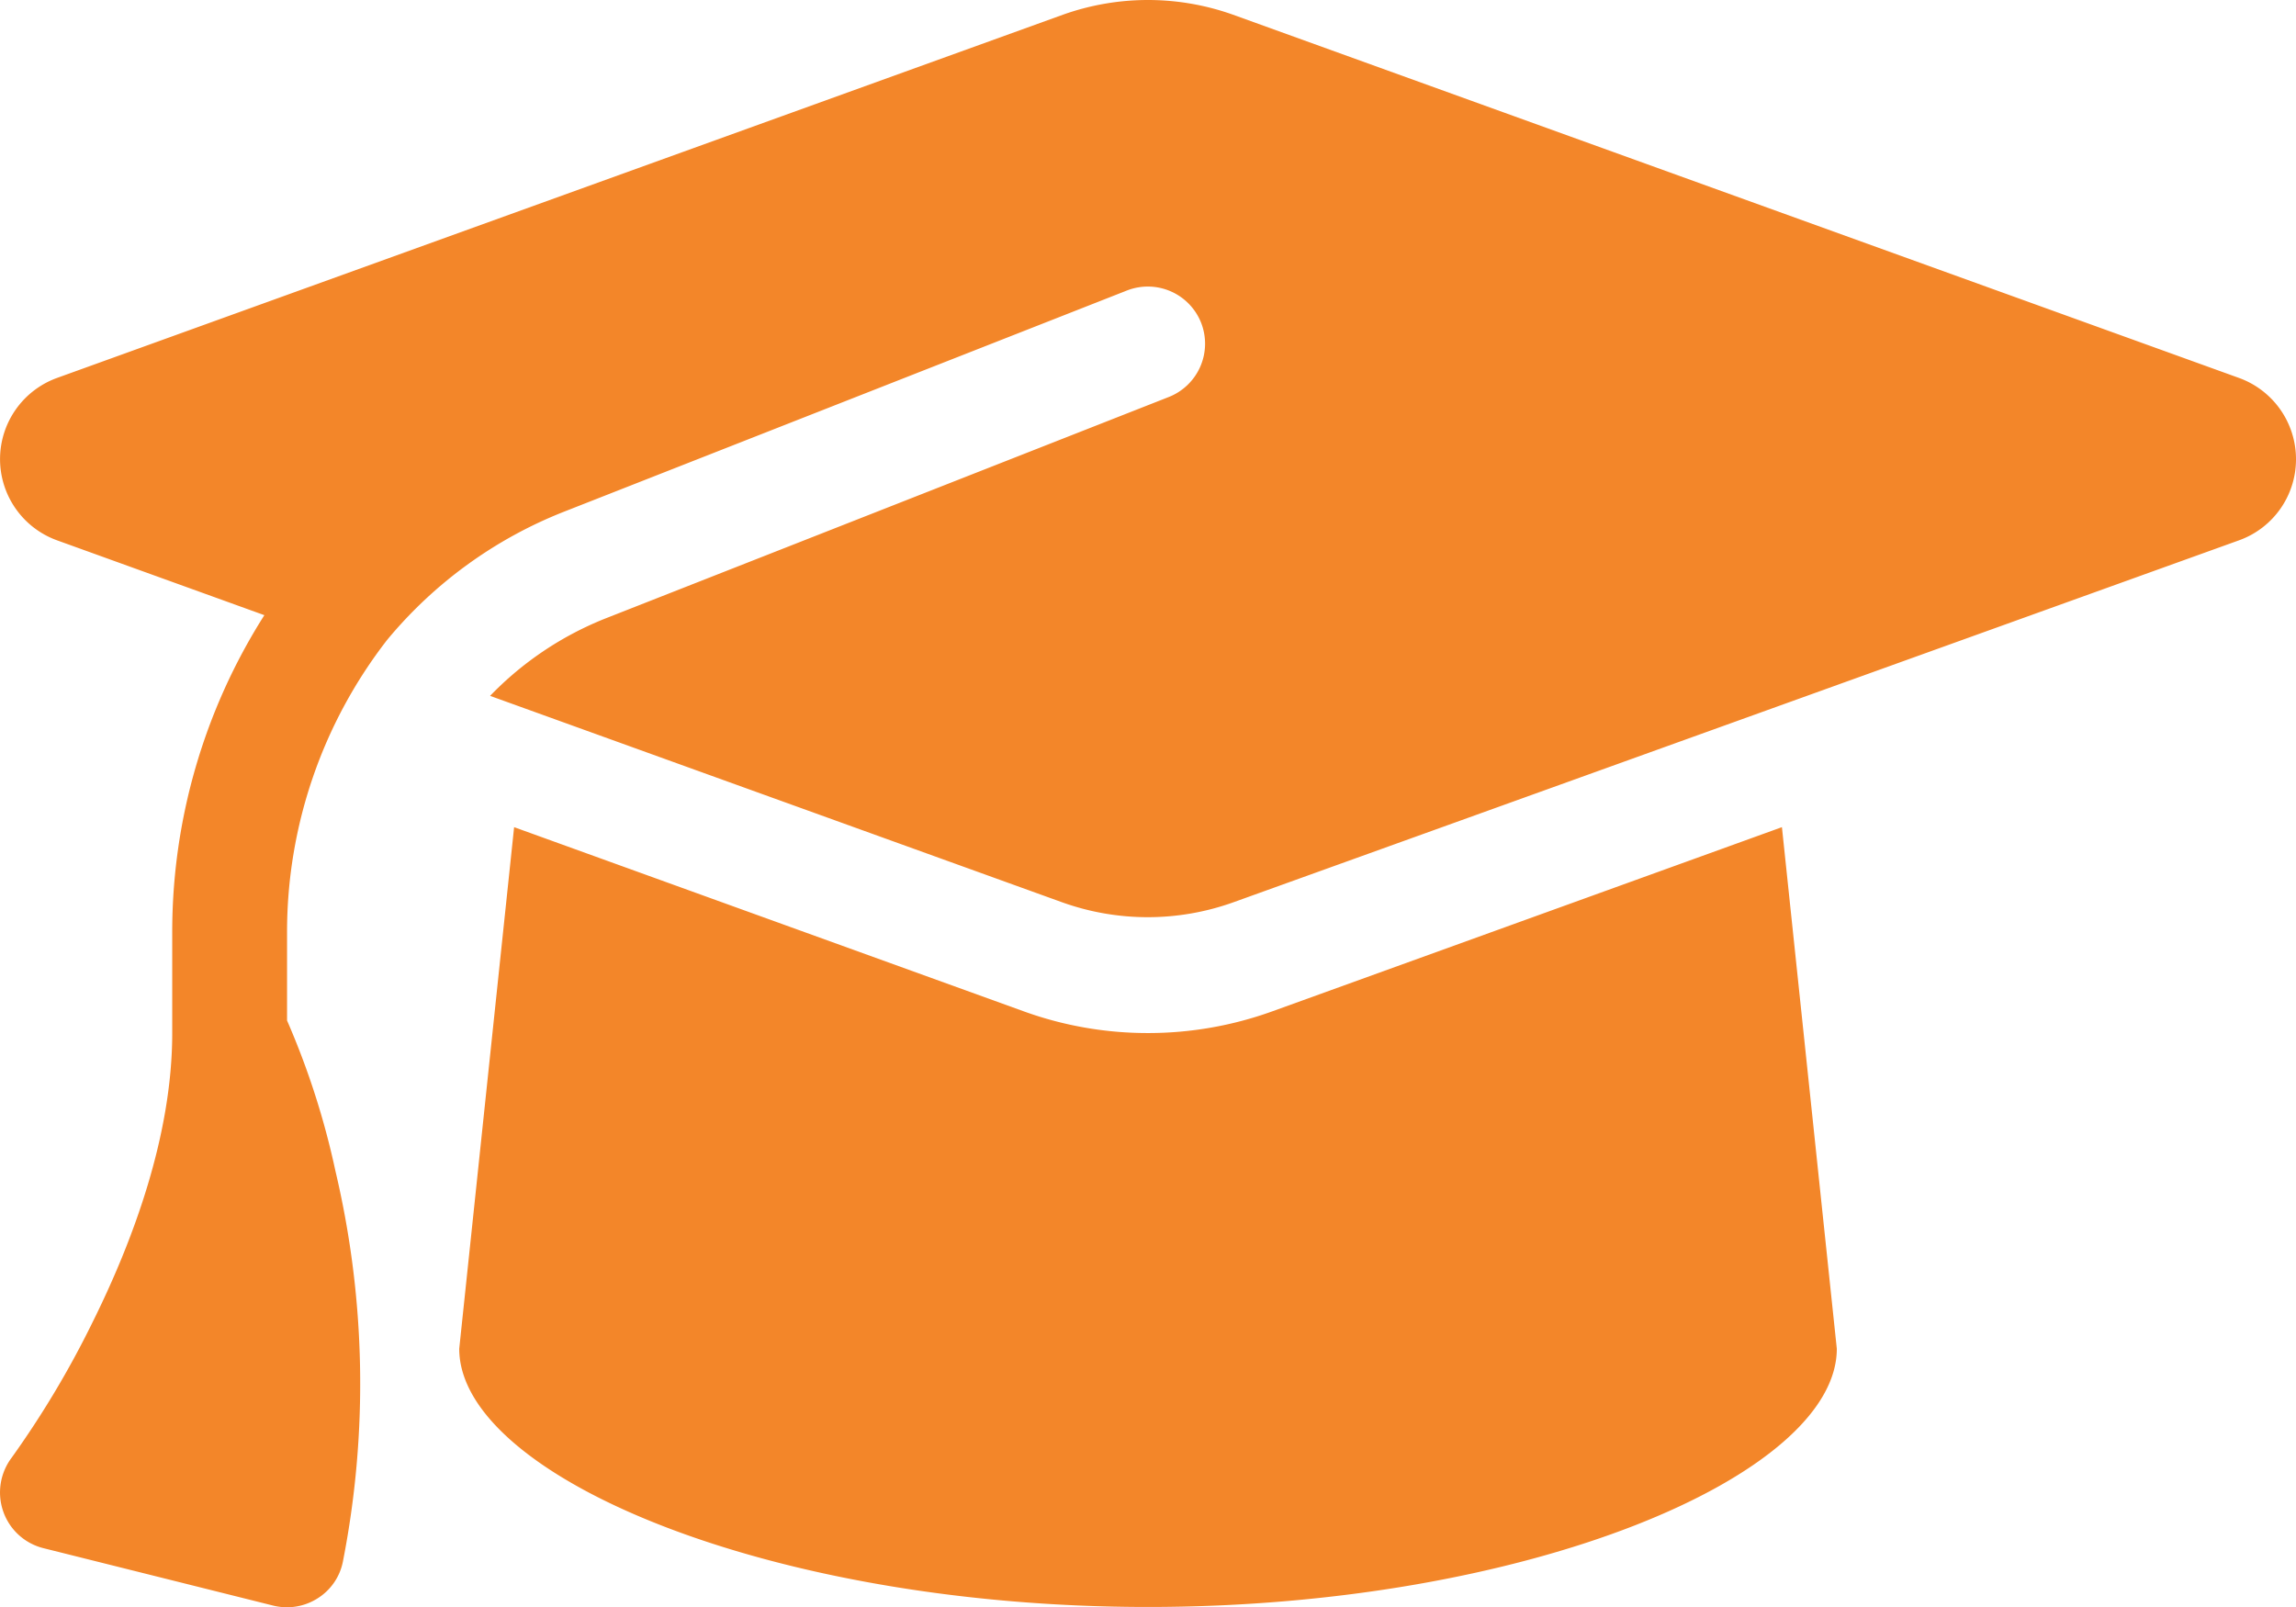 <svg xmlns="http://www.w3.org/2000/svg" width="102.502" height="71.764" viewBox="0 0 102.502 71.764"><path id="impact_icon" d="M51.25-66.625a11.33,11.33,0,0,0-3.8.657L2.53-49.745A3.857,3.857,0,0,0,0-46.125a3.857,3.857,0,0,0,2.53,3.62L11.8-39.158A26.366,26.366,0,0,0,7.687-25v4.5c0,4.548-1.73,9.241-3.571,12.941a42.46,42.46,0,0,1-3.6,6.022A2.58,2.58,0,0,0,.144.865,2.556,2.556,0,0,0,1.938,2.5l10.25,2.562a2.554,2.554,0,0,0,1.986-.32,2.509,2.509,0,0,0,1.137-1.666,41.29,41.29,0,0,0-.336-17.409,35.416,35.416,0,0,0-2.162-6.727V-25a21.267,21.267,0,0,1,4.468-13.053,19.555,19.555,0,0,1,7.88-5.718l25.145-9.882a2.559,2.559,0,0,1,3.315,1.441A2.559,2.559,0,0,1,52.179-48.9L27.034-39.014a14.7,14.7,0,0,0-5.157,3.459L47.438-26.33a11.33,11.33,0,0,0,3.8.657,11.33,11.33,0,0,0,3.8-.657L99.97-42.505a3.841,3.841,0,0,0,2.53-3.62,3.857,3.857,0,0,0-2.53-3.62L55.046-65.968a11.33,11.33,0,0,0-3.8-.657ZM20.5-6.406C20.5-.753,34.273,5.125,51.25,5.125S82-.753,82-6.406L79.55-29.693,56.775-21.461a16.311,16.311,0,0,1-5.525.961,16.243,16.243,0,0,1-5.525-.961L22.95-29.693Z" transform="matrix(1, 0, 0, 1, 0.002, 66.625)" fill="#f38629"></path></svg>